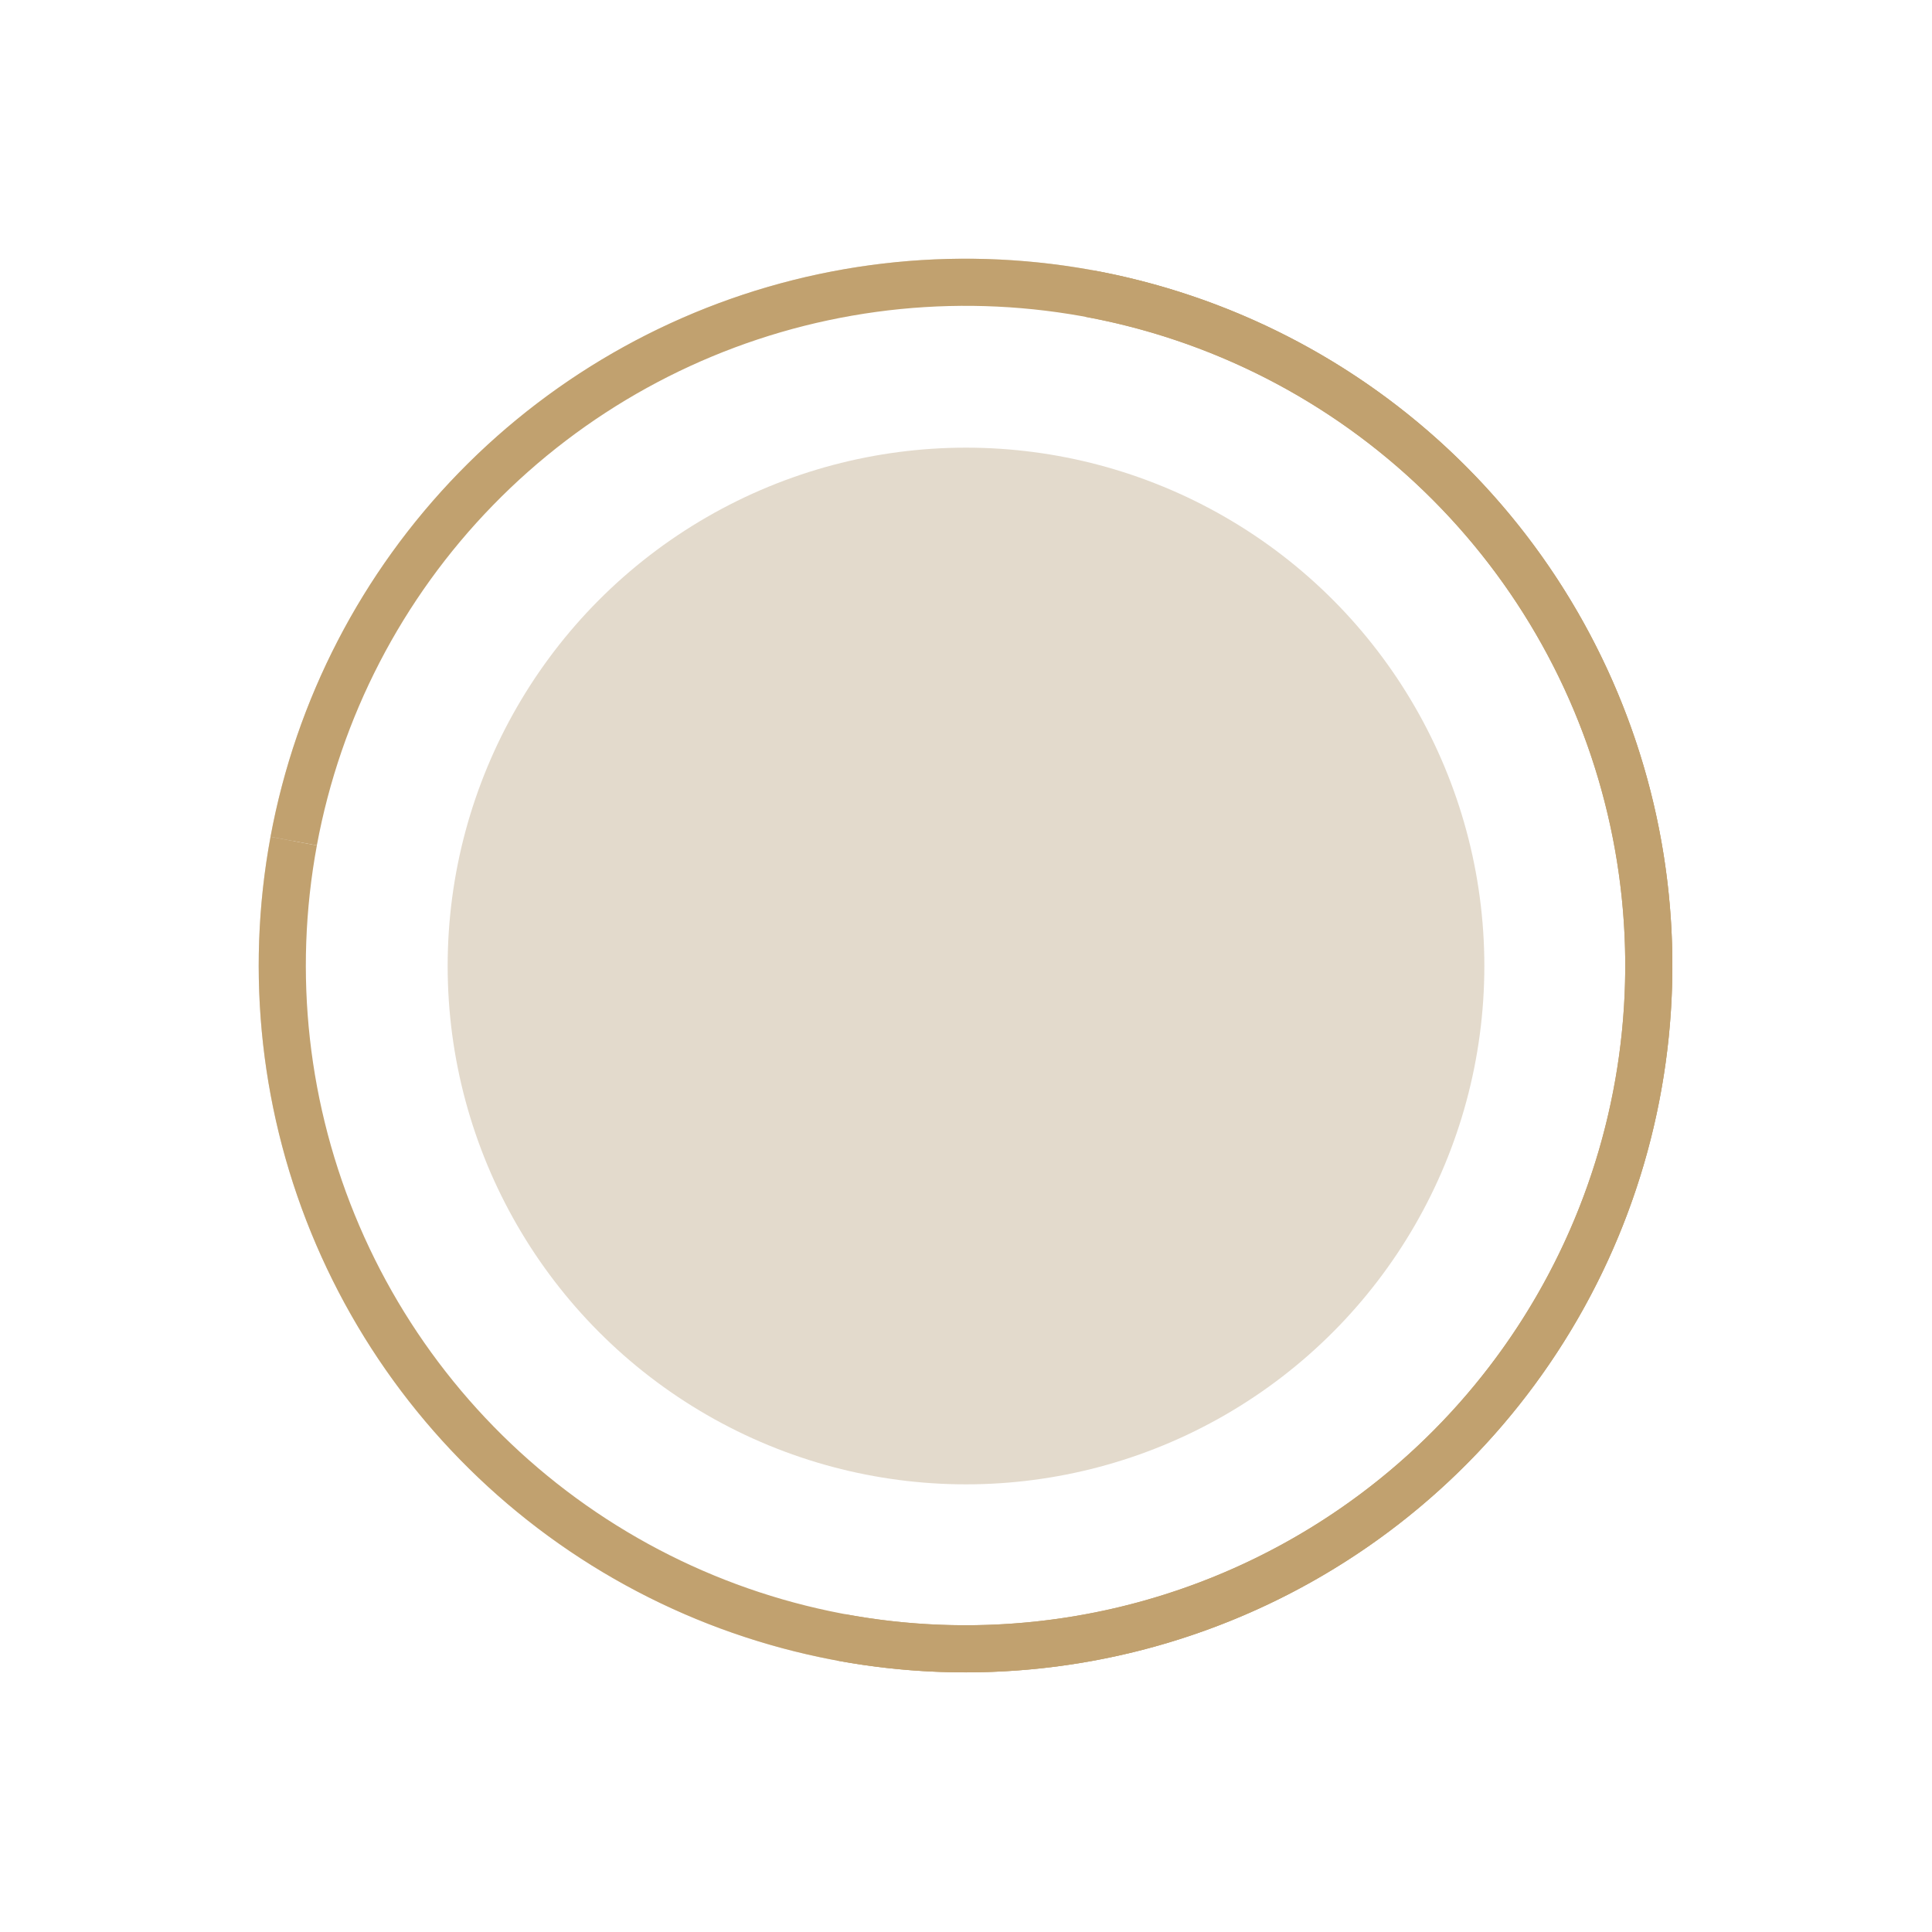 <?xml version="1.0" encoding="UTF-8"?> <svg xmlns="http://www.w3.org/2000/svg" width="82" height="82" viewBox="0 0 82 82" fill="none"> <circle cx="40.98" cy="40.981" r="29.5" stroke="#E4D7C1"></circle> <path d="M46.262 12.466C51.902 13.51 57.105 16.204 61.214 20.206C65.323 24.207 68.153 29.338 69.346 34.948C70.54 40.558 70.042 46.396 67.918 51.724C65.793 57.051 62.136 61.629 57.409 64.879C52.683 68.128 47.099 69.903 41.364 69.978C35.629 70.054 30 68.427 25.189 65.304C20.378 62.181 16.602 57.701 14.337 52.431C12.072 47.162 11.421 41.339 12.466 35.699" stroke="#C1A16F" stroke-width="2"></path> <path d="M12.465 35.699C13.51 30.059 16.203 24.856 20.205 20.747C24.207 16.638 29.337 13.808 34.947 12.615C40.558 11.422 46.396 11.919 51.723 14.044C57.051 16.169 61.629 19.826 64.878 24.552C68.127 29.279 69.902 34.863 69.978 40.598C70.053 46.333 68.427 51.962 65.303 56.773C62.18 61.583 57.7 65.36 52.431 67.624C47.161 69.889 41.338 70.54 35.699 69.496" stroke="#C1A16F" stroke-width="2"></path> <circle cx="41" cy="41" r="22" fill="#E3DACC"></circle> </svg> 